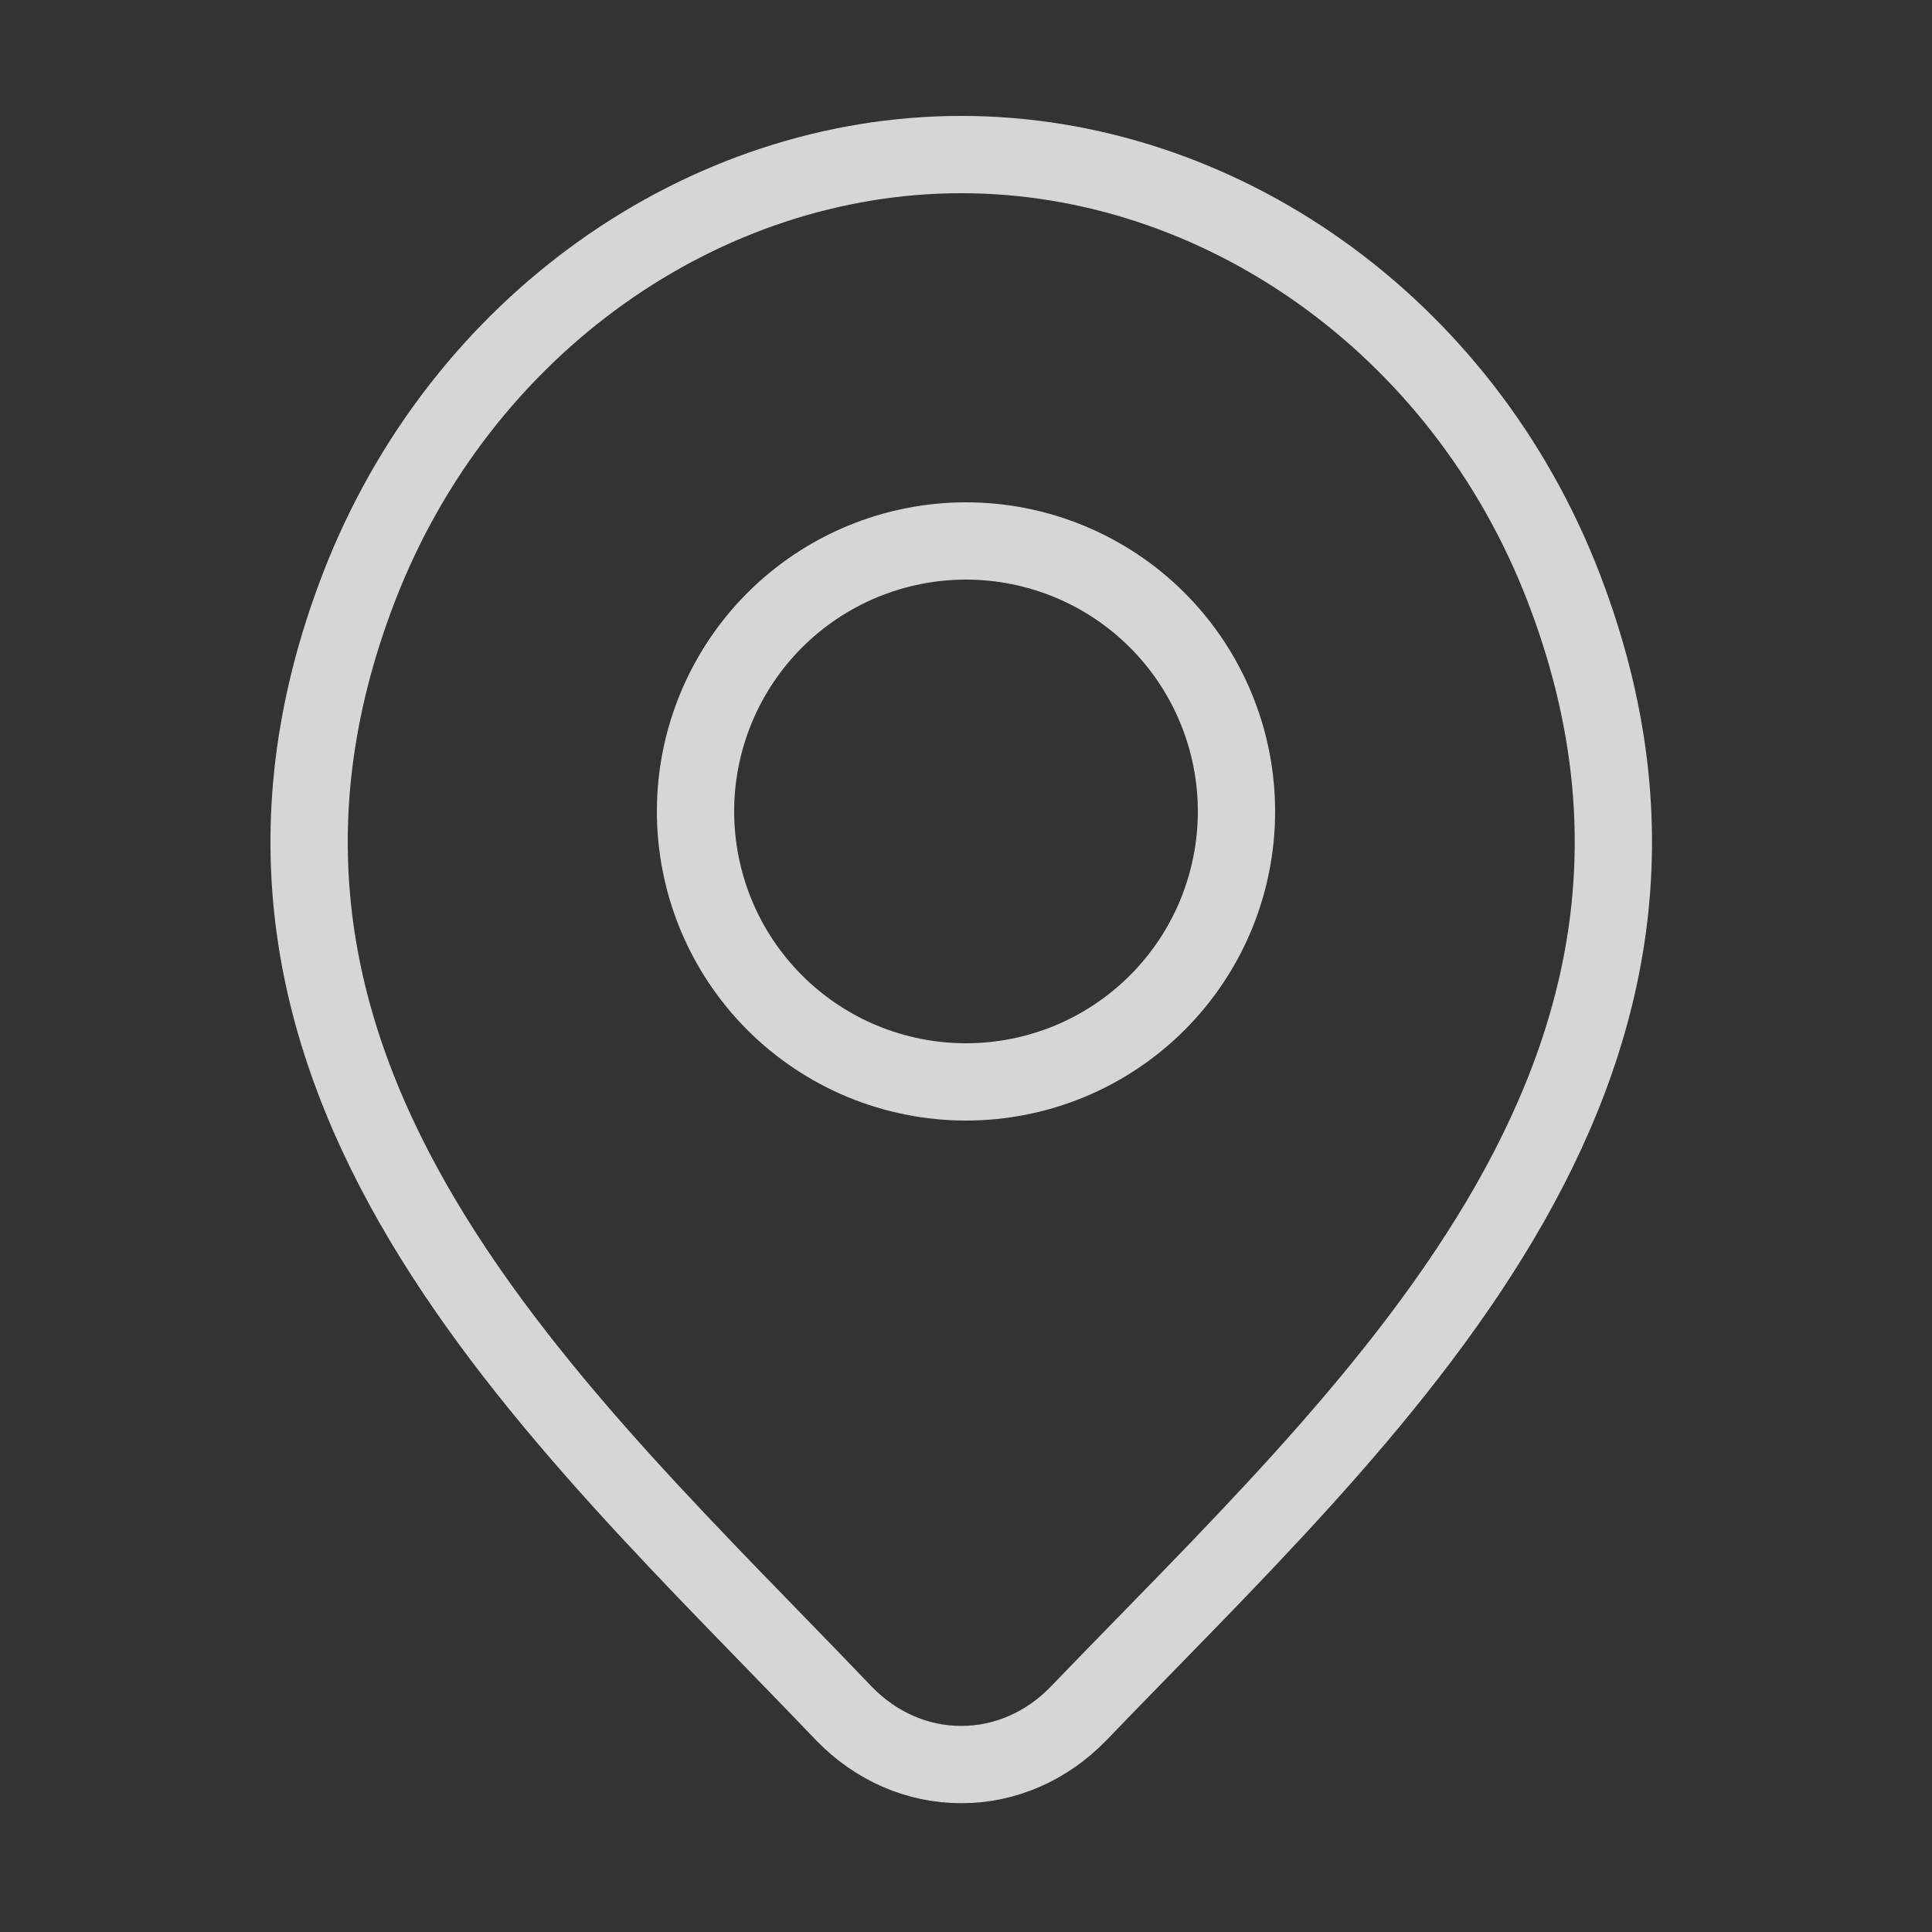 <svg width="25" height="25" viewBox="0 0 25 25" fill="none" xmlns="http://www.w3.org/2000/svg">
<rect x="0" y="0" width="25" height="25" fill="#333333" stroke="none"/>
<path d="M13.955 22.174C13.543 22.599 13.001 22.835 12.438 22.833C11.876 22.835 11.334 22.599 10.922 22.174C7.2 18.277 2.21 13.924 4.643 7.604C5.96 4.188 9.118 2 12.439 2C15.76 2 18.919 4.188 20.234 7.604C22.664 13.917 17.687 18.291 13.955 22.174Z" stroke="white" stroke-opacity="0.8" stroke-linecap="round" stroke-linejoin="round"/>
<path d="M16 10.5C16 10.96 15.909 11.415 15.734 11.839C15.558 12.264 15.3 12.65 14.975 12.975C14.65 13.3 14.264 13.558 13.839 13.734C13.415 13.909 12.96 14 12.5 14C12.04 14 11.585 13.909 11.161 13.734C10.736 13.558 10.35 13.3 10.025 12.975C9.7 12.65 9.442 12.264 9.266 11.839C9.091 11.415 9 10.96 9 10.5C9 9.572 9.369 8.681 10.025 8.025C10.681 7.369 11.572 7 12.5 7C13.428 7 14.319 7.369 14.975 8.025C15.631 8.681 16 9.572 16 10.5Z" stroke="white" stroke-opacity="0.8" stroke-linecap="round" stroke-linejoin="round"/>
</svg>
